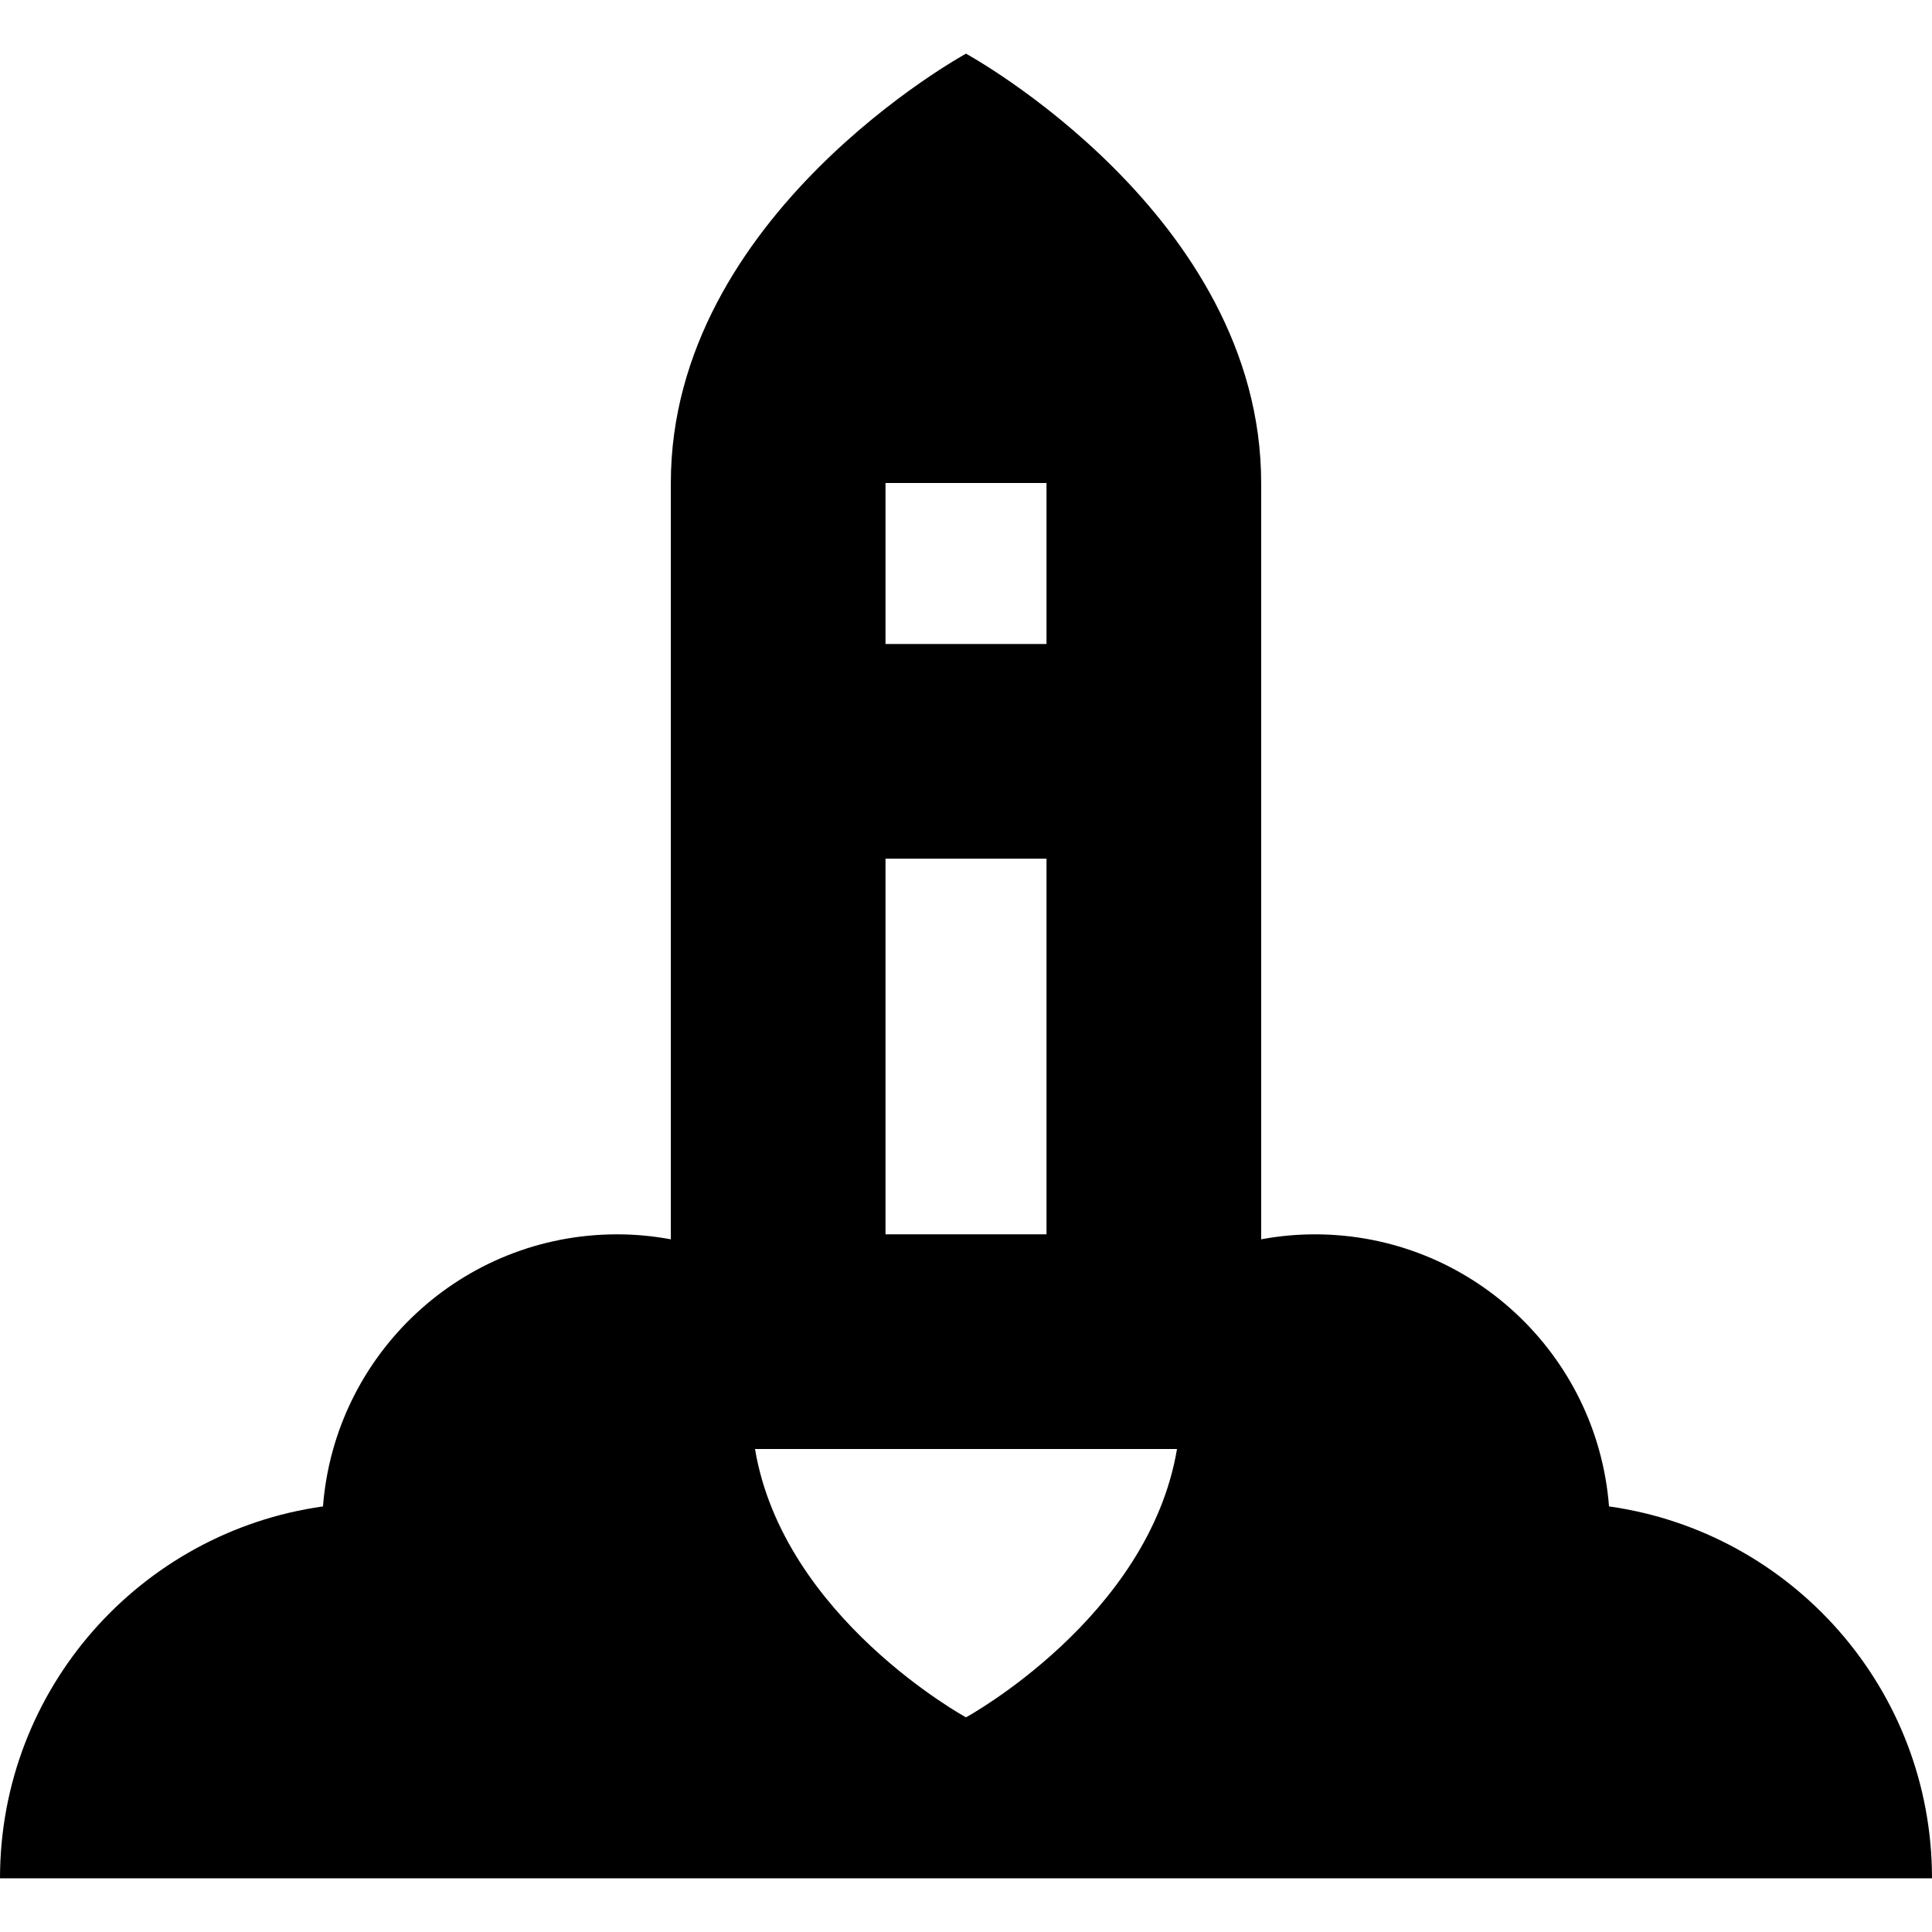 <?xml version="1.0" encoding="iso-8859-1"?>
<!-- Uploaded to: SVG Repo, www.svgrepo.com, Generator: SVG Repo Mixer Tools -->
<svg fill="#000000" height="800px" width="800px" version="1.1" id="Layer_1" xmlns="http://www.w3.org/2000/svg" xmlns:xlink="http://www.w3.org/1999/xlink" 
	 viewBox="0 0 512 512" xml:space="preserve">
<g>
	<g>
		<path d="M426.405,399.216c-3.123-40.339-36.82-72.105-77.961-72.105c-4.86,0-9.61,0.464-14.222,1.32V128
			C334.222,56.889,256,14.222,256,14.222S177.778,56.889,177.778,128v200.431c-4.612-0.856-9.362-1.32-14.222-1.32
			c-41.141,0-74.837,31.767-77.961,72.105C37.224,406.009,0,447.536,0,497.778h512C512,447.536,474.776,406.009,426.405,399.216z
			 M234.667,128h42.667v42.667h-42.667V128z M234.667,227.556h42.667v99.556h-42.667V227.556z M256,455.111
			c0,0-48.418-26.414-55.916-71.111h111.834C304.418,428.698,256,455.111,256,455.111z"/>
	</g>
</g>
</svg>